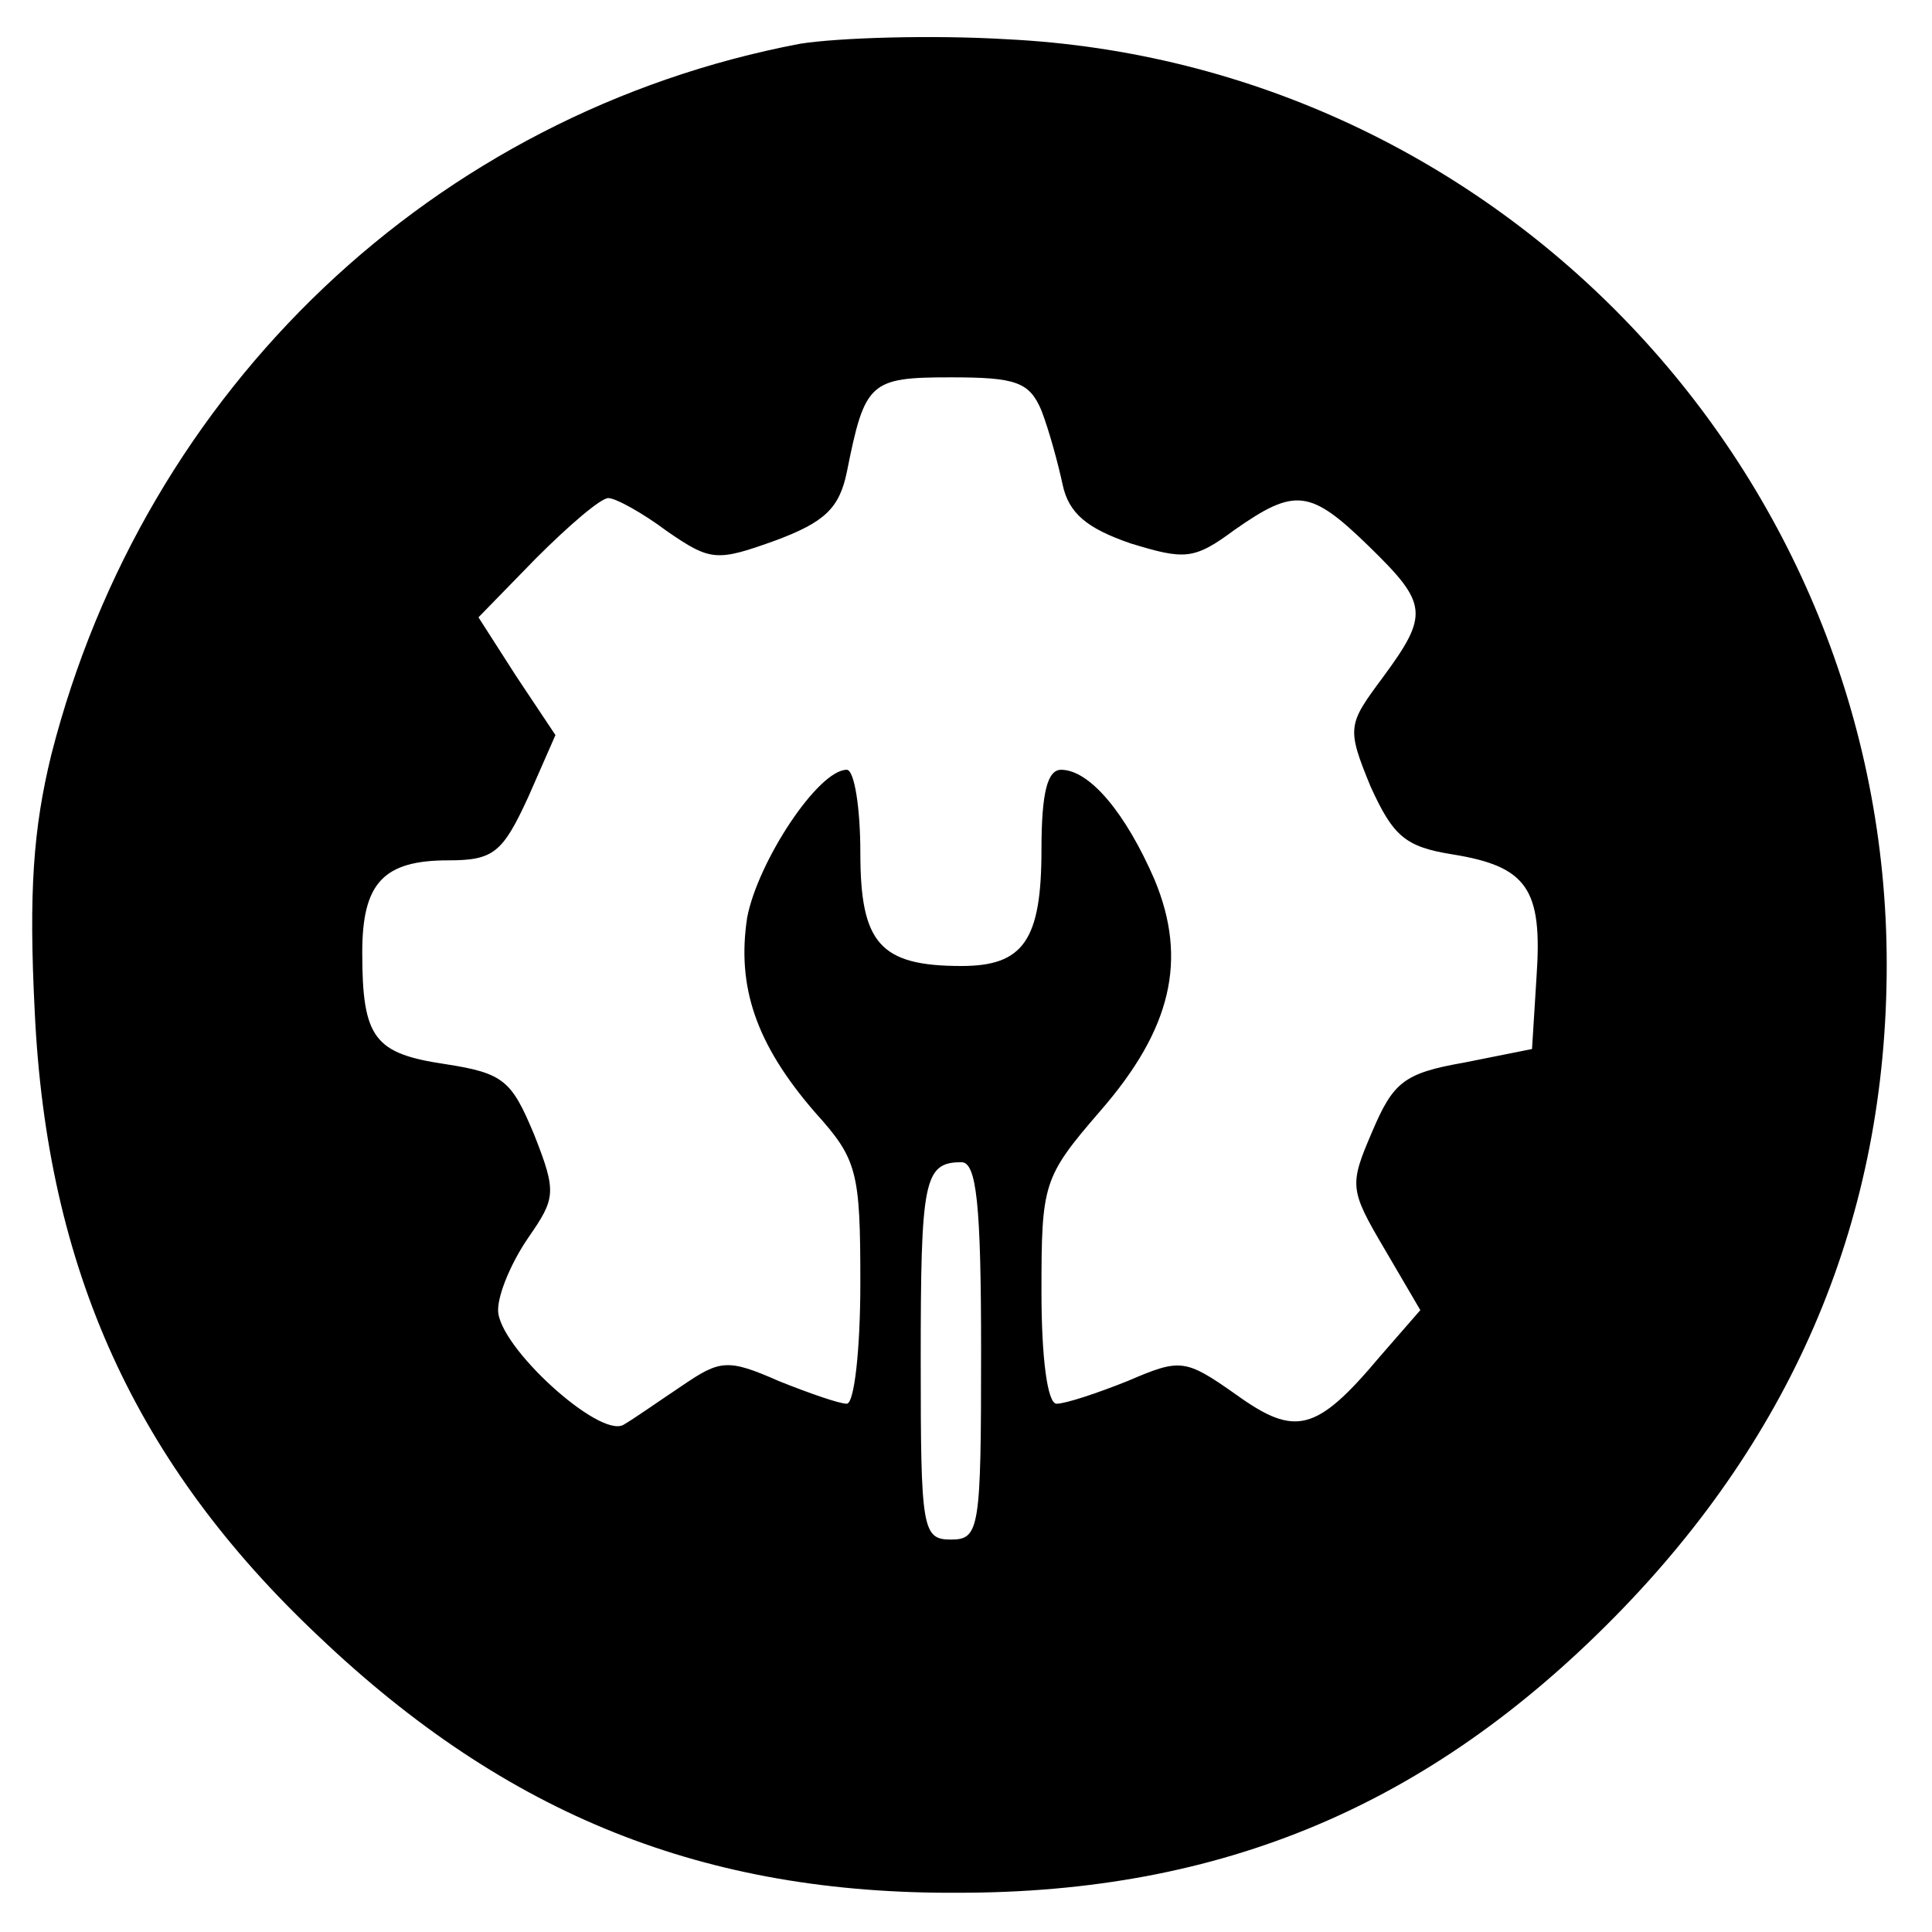 <?xml version="1.0" standalone="no"?>
<!DOCTYPE svg PUBLIC "-//W3C//DTD SVG 20010904//EN"
 "http://www.w3.org/TR/2001/REC-SVG-20010904/DTD/svg10.dtd">
<svg version="1.0" xmlns="http://www.w3.org/2000/svg"
 width="128pt" height="128pt" viewBox="0 0 128 128"
 preserveAspectRatio="xMidYMid meet">
<g transform="translate(0,128) scale(0.1,-0.1)"
fill="#000000" stroke="none">
<path d="M530 1251 c-242 -46 -434 -228 -496 -471 -12 -49 -15 -91 -11 -170 8
-171 67 -300 188 -414 125 -119 256 -171 424 -170 175 0 312 58 435 183 119
121 180 265 180 432 0 326 -257 597 -583 613 -50 3 -112 1 -137 -3z m160 -243
c5 -13 11 -35 14 -49 4 -19 16 -29 45 -39 36 -11 42 -11 69 9 40 28 50 27 89
-11 39 -38 40 -45 9 -87 -23 -31 -24 -33 -8 -72 15 -33 23 -40 54 -45 50 -8
60 -23 56 -81 l-3 -48 -45 -9 c-40 -7 -47 -13 -61 -46 -15 -35 -15 -38 8 -77
l24 -41 -27 -31 c-42 -50 -56 -53 -95 -25 -34 24 -37 24 -72 9 -20 -8 -41 -15
-47 -15 -6 0 -10 30 -10 74 0 72 1 76 39 120 47 54 58 100 36 153 -19 44 -43
73 -62 73 -9 0 -13 -15 -13 -53 0 -60 -12 -77 -53 -77 -54 0 -67 15 -67 75 0
30 -4 55 -9 55 -19 0 -59 -61 -66 -98 -7 -46 6 -84 45 -129 28 -31 30 -39 30
-113 0 -44 -4 -80 -9 -80 -5 0 -25 7 -45 15 -34 15 -39 14 -64 -3 -15 -10 -32
-22 -39 -26 -16 -9 -83 52 -83 76 0 11 9 32 20 48 18 26 19 30 4 68 -15 36
-20 41 -59 47 -47 7 -55 17 -55 74 0 46 14 61 57 61 30 0 36 5 53 42 l18 41
-26 39 -25 39 38 39 c22 22 43 40 48 40 5 0 23 -10 39 -22 29 -20 33 -20 72
-6 32 12 42 21 47 45 12 60 15 63 69 63 43 0 52 -3 60 -22z m-40 -623 c0 -118
-1 -125 -20 -125 -19 0 -20 7 -20 118 0 120 2 132 27 132 10 0 13 -28 13 -125z"/>
</g>
</svg>
